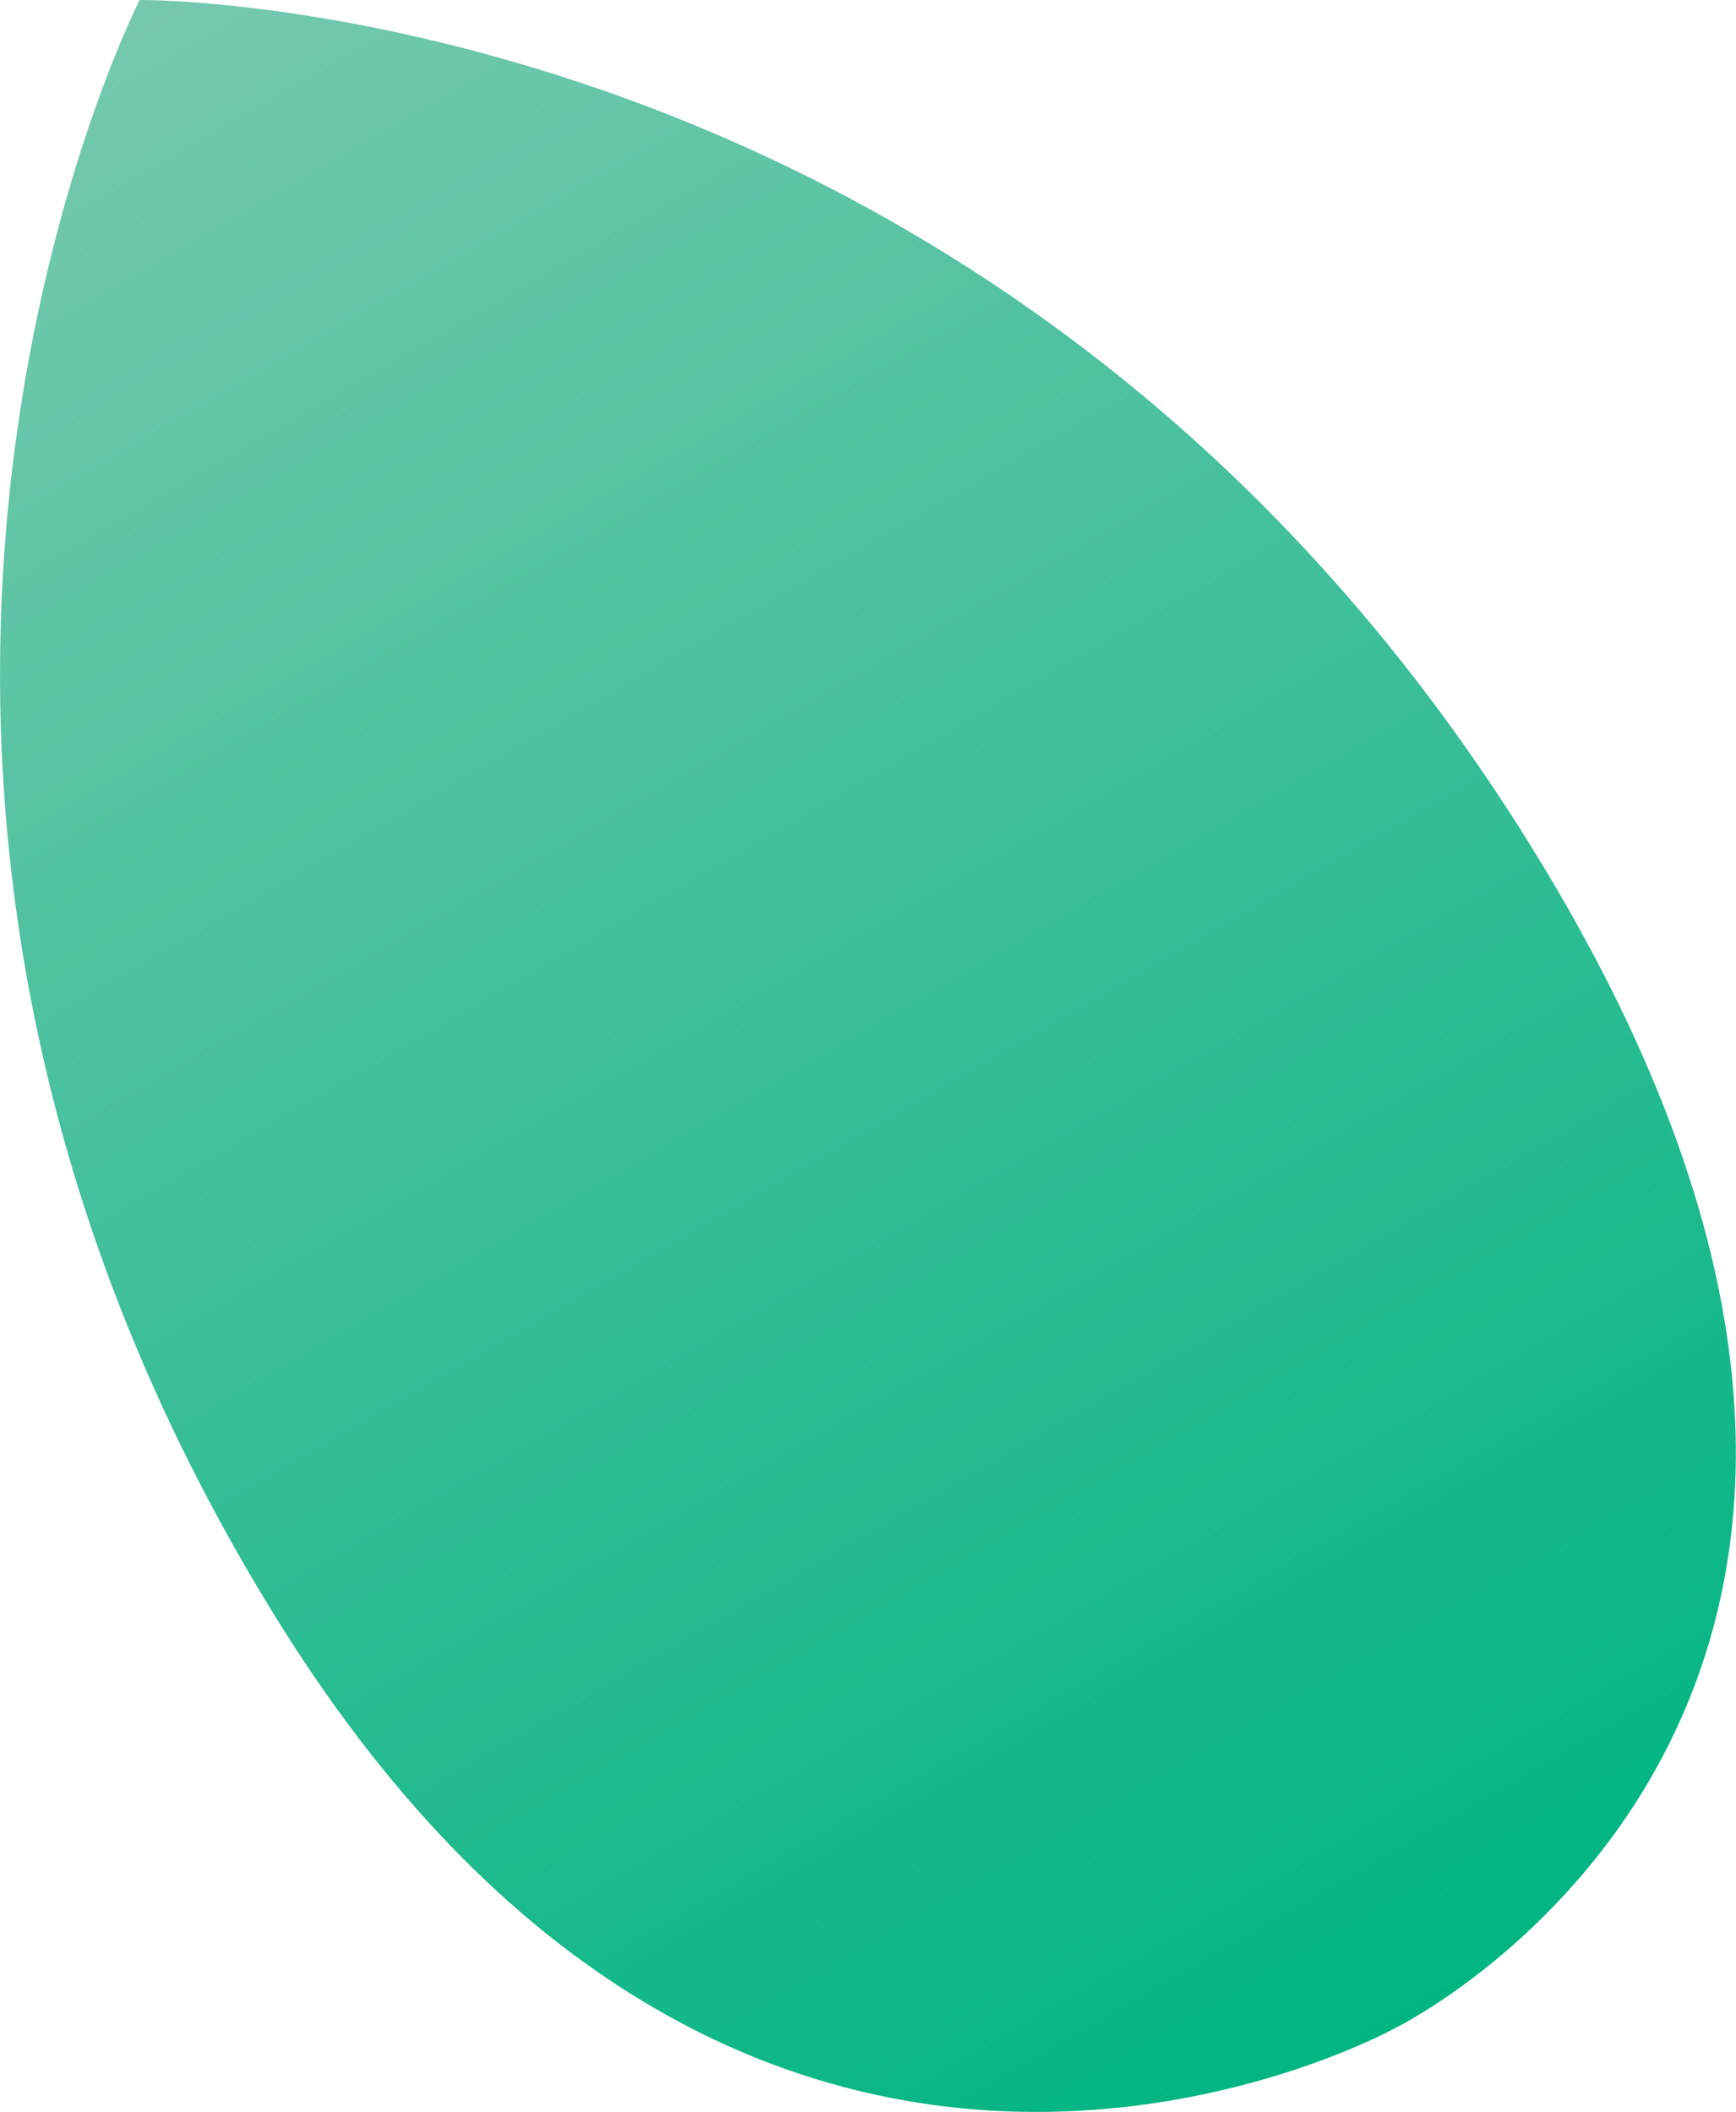<svg viewBox="0 0 76.85 93.48" xmlns="http://www.w3.org/2000/svg" xmlns:xlink="http://www.w3.org/1999/xlink"><linearGradient id="a" gradientUnits="userSpaceOnUse" x1="7.93" x2="60.71" y1="-1.01" y2="90.4"><stop offset="0" stop-color="#76c8b0"/><stop offset="1" stop-color="#01b581"/></linearGradient><path d="m6.18 0s-17.38 34 6.16 71.8c21.12 33.87 49.49 17.93 49.49 17.93s29.39-14.48 5.93-52.3-61.58-37.43-61.58-37.43z" fill="url(#a)"/></svg>
